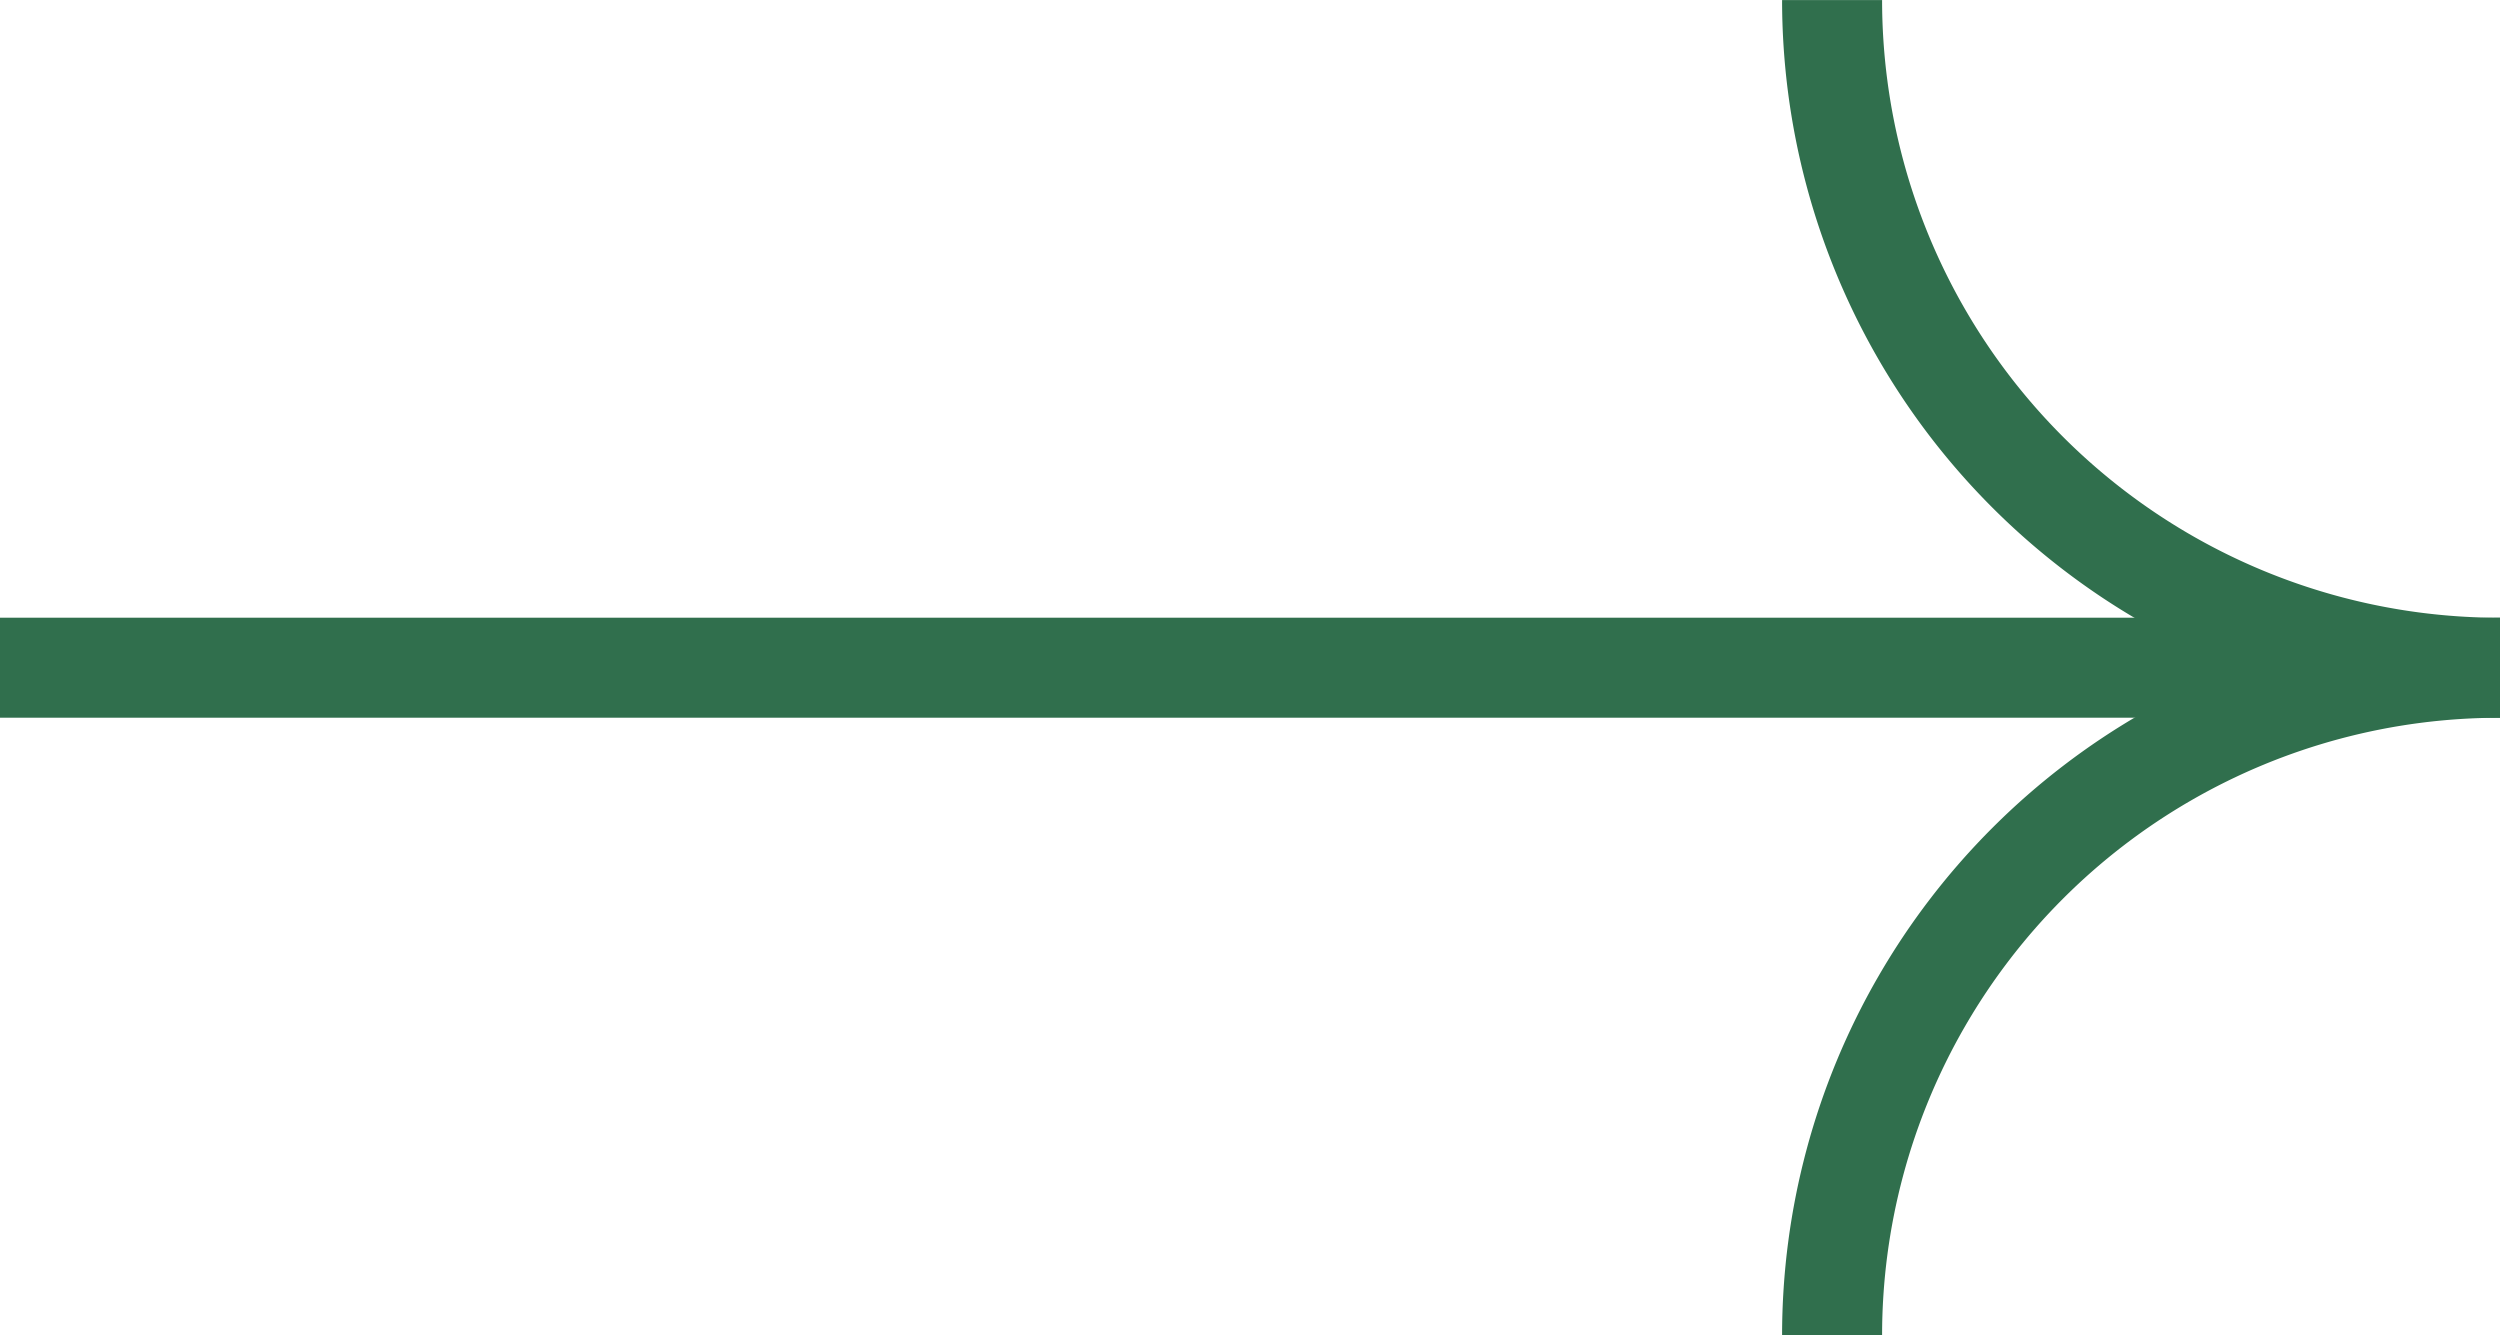 <svg xmlns="http://www.w3.org/2000/svg" xmlns:xlink="http://www.w3.org/1999/xlink" width="49.996" height="26.706" viewBox="0 0 49.996 26.706"><defs><clipPath id="a"><rect width="49.996" height="26.706" transform="translate(-12.045)" fill="none" stroke="#306f4d" stroke-width="2"/></clipPath></defs><g transform="translate(12.045 0)"><g transform="translate(0 0.001)" clip-path="url(#a)"><path d="M13.8,0A13.353,13.353,0,0,0,27.158,13.354" transform="translate(10.794 -0.001)" fill="none" stroke="#306f4d" stroke-miterlimit="10" stroke-width="2"/><path d="M13.8,20.848A13.353,13.353,0,0,1,27.158,7.494" transform="translate(10.794 5.859)" fill="none" stroke="#306f4d" stroke-miterlimit="10" stroke-width="2"/><path d="M48.213,0H0" transform="translate(-12.045 13.352)" fill="none" stroke="#306f4d" stroke-width="2"/></g></g></svg>